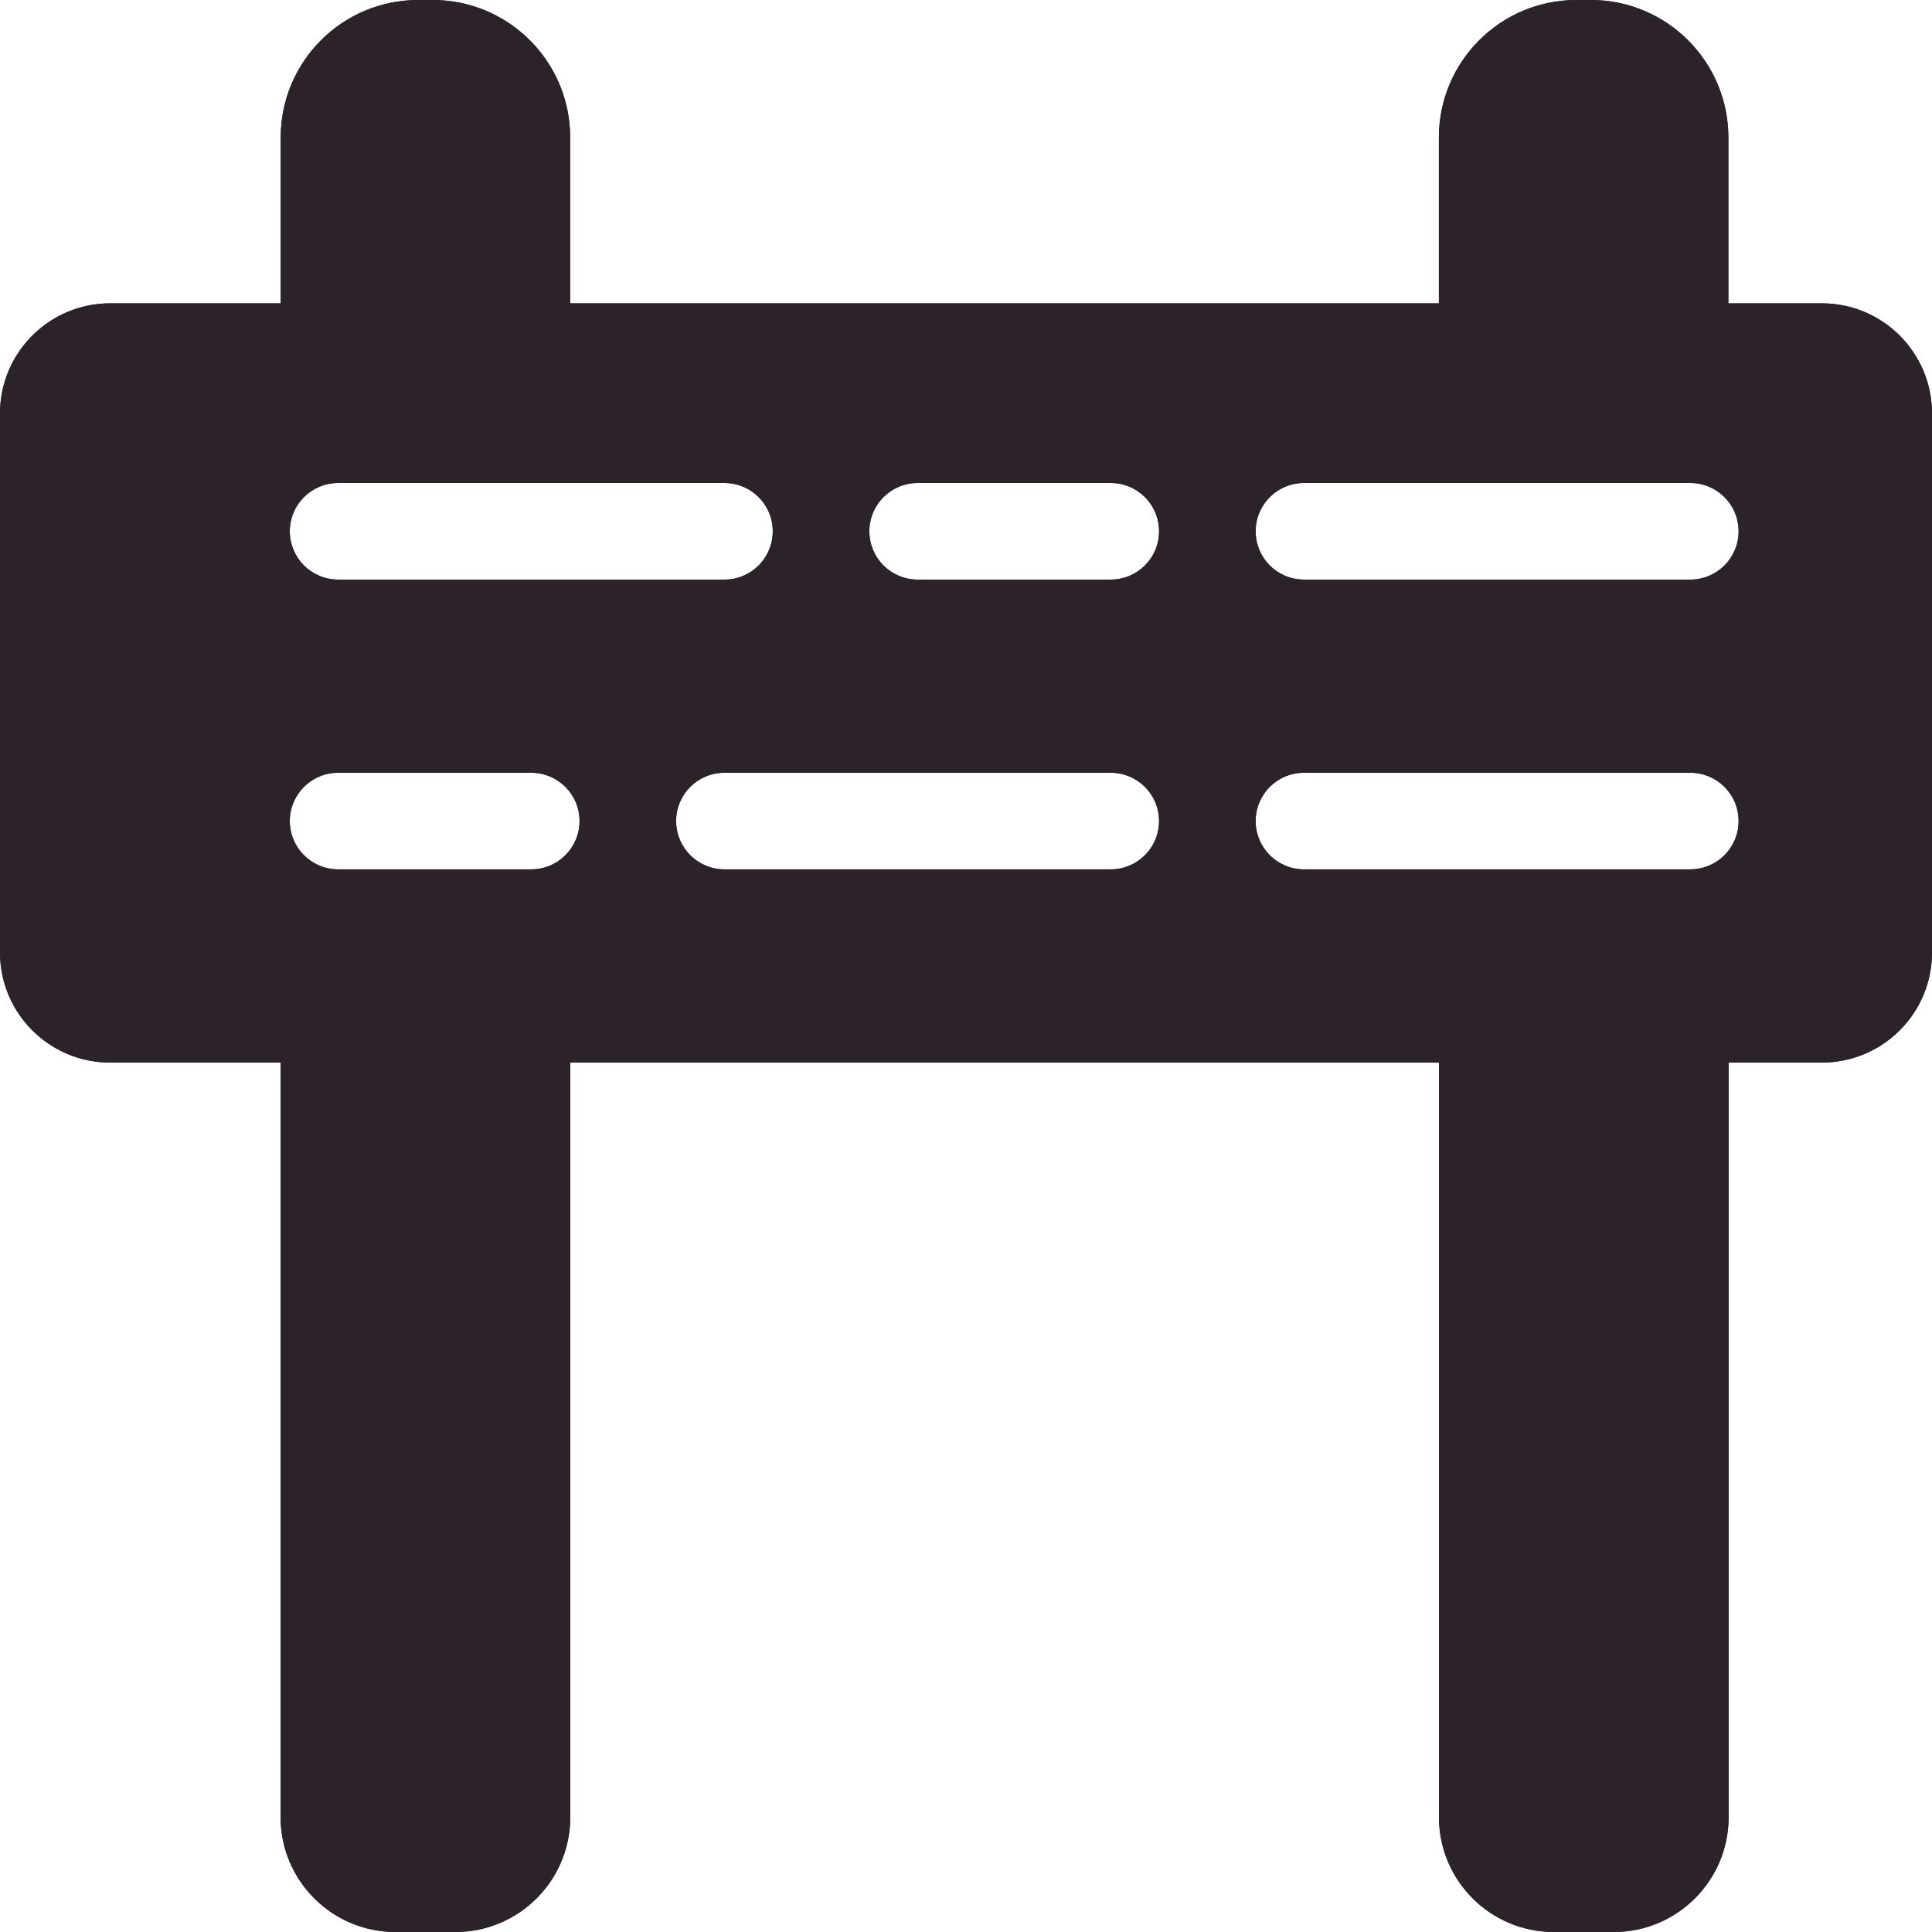 <svg width="100" height="100" viewBox="0 0 100 100" fill="none" xmlns="http://www.w3.org/2000/svg">
<path d="M89.46 15.701V7.118C89.46 3.187 86.274 0 82.343 0H81.594C77.663 0 74.477 3.187 74.477 7.118V15.701H29.512V7.118C29.512 3.187 26.326 0 22.395 0H21.646C17.715 0 14.529 3.187 14.529 7.118V15.701H5.702C2.553 15.701 0 18.254 0 21.404V49.297C0 52.446 2.553 54.999 5.702 54.999H14.524V94.053C14.524 97.335 17.185 100 20.471 100H23.57C26.852 100 29.517 97.339 29.517 94.053V54.999H74.481V94.053C74.481 97.335 77.141 100 80.427 100H83.526C86.808 100 89.473 97.339 89.473 94.053V54.999H94.298C97.447 54.999 100 52.446 100 49.297V21.404C100 18.254 97.447 15.701 94.298 15.701H89.46ZM17.5 25H37.499C38.881 25 39.998 26.117 39.998 27.5C39.998 28.882 38.881 29.999 37.499 29.999H17.5C16.118 29.999 15 28.882 15 27.5C15 26.117 16.118 25 17.5 25ZM27.497 44.997H17.5C16.118 44.997 15 43.879 15 42.497C15 41.115 16.118 39.998 17.5 39.998H27.497C28.879 39.998 29.997 41.115 29.997 42.497C29.997 43.879 28.879 44.997 27.497 44.997ZM57.494 44.997H37.495C36.113 44.997 34.995 43.879 34.995 42.497C34.995 41.115 36.113 39.998 37.495 39.998H57.494C58.876 39.998 59.993 41.115 59.993 42.497C59.993 43.879 58.876 44.997 57.494 44.997ZM57.494 29.999H47.496C46.114 29.999 44.997 28.882 44.997 27.5C44.997 26.117 46.114 25 47.496 25H57.494C58.876 25 59.993 26.117 59.993 27.5C59.993 28.882 58.876 29.999 57.494 29.999ZM87.491 44.997H67.492C66.109 44.997 64.992 43.879 64.992 42.497C64.992 41.115 66.109 39.998 67.492 39.998H87.491C88.873 39.998 89.99 41.115 89.99 42.497C89.99 43.879 88.873 44.997 87.491 44.997ZM87.491 29.999H67.492C66.109 29.999 64.992 28.882 64.992 27.5C64.992 26.117 66.109 25 67.492 25H87.491C88.873 25 89.99 26.117 89.99 27.5C89.99 28.882 88.873 29.999 87.491 29.999Z" fill="#2C232A"/>
<path d="M89.46 15.701V7.118C89.46 3.187 86.274 0 82.343 0H81.594C77.663 0 74.477 3.187 74.477 7.118V15.701H29.512V7.118C29.512 3.187 26.326 0 22.395 0H21.646C17.715 0 14.529 3.187 14.529 7.118V15.701H5.702C2.553 15.701 0 18.254 0 21.404V49.297C0 52.446 2.553 54.999 5.702 54.999H14.524V94.053C14.524 97.335 17.185 100 20.471 100H23.57C26.852 100 29.517 97.339 29.517 94.053V54.999H74.481V94.053C74.481 97.335 77.141 100 80.427 100H83.526C86.808 100 89.473 97.339 89.473 94.053V54.999H94.298C97.447 54.999 100 52.446 100 49.297V21.404C100 18.254 97.447 15.701 94.298 15.701H89.46ZM17.5 25H37.499C38.881 25 39.998 26.117 39.998 27.5C39.998 28.882 38.881 29.999 37.499 29.999H17.5C16.118 29.999 15 28.882 15 27.5C15 26.117 16.118 25 17.5 25ZM27.497 44.997H17.5C16.118 44.997 15 43.879 15 42.497C15 41.115 16.118 39.998 17.5 39.998H27.497C28.879 39.998 29.997 41.115 29.997 42.497C29.997 43.879 28.879 44.997 27.497 44.997ZM57.494 44.997H37.495C36.113 44.997 34.995 43.879 34.995 42.497C34.995 41.115 36.113 39.998 37.495 39.998H57.494C58.876 39.998 59.993 41.115 59.993 42.497C59.993 43.879 58.876 44.997 57.494 44.997ZM57.494 29.999H47.496C46.114 29.999 44.997 28.882 44.997 27.5C44.997 26.117 46.114 25 47.496 25H57.494C58.876 25 59.993 26.117 59.993 27.5C59.993 28.882 58.876 29.999 57.494 29.999ZM87.491 44.997H67.492C66.109 44.997 64.992 43.879 64.992 42.497C64.992 41.115 66.109 39.998 67.492 39.998H87.491C88.873 39.998 89.99 41.115 89.99 42.497C89.99 43.879 88.873 44.997 87.491 44.997ZM87.491 29.999H67.492C66.109 29.999 64.992 28.882 64.992 27.5C64.992 26.117 66.109 25 67.492 25H87.491C88.873 25 89.99 26.117 89.99 27.5C89.99 28.882 88.873 29.999 87.491 29.999Z" fill="#2C232A"/>
</svg>
